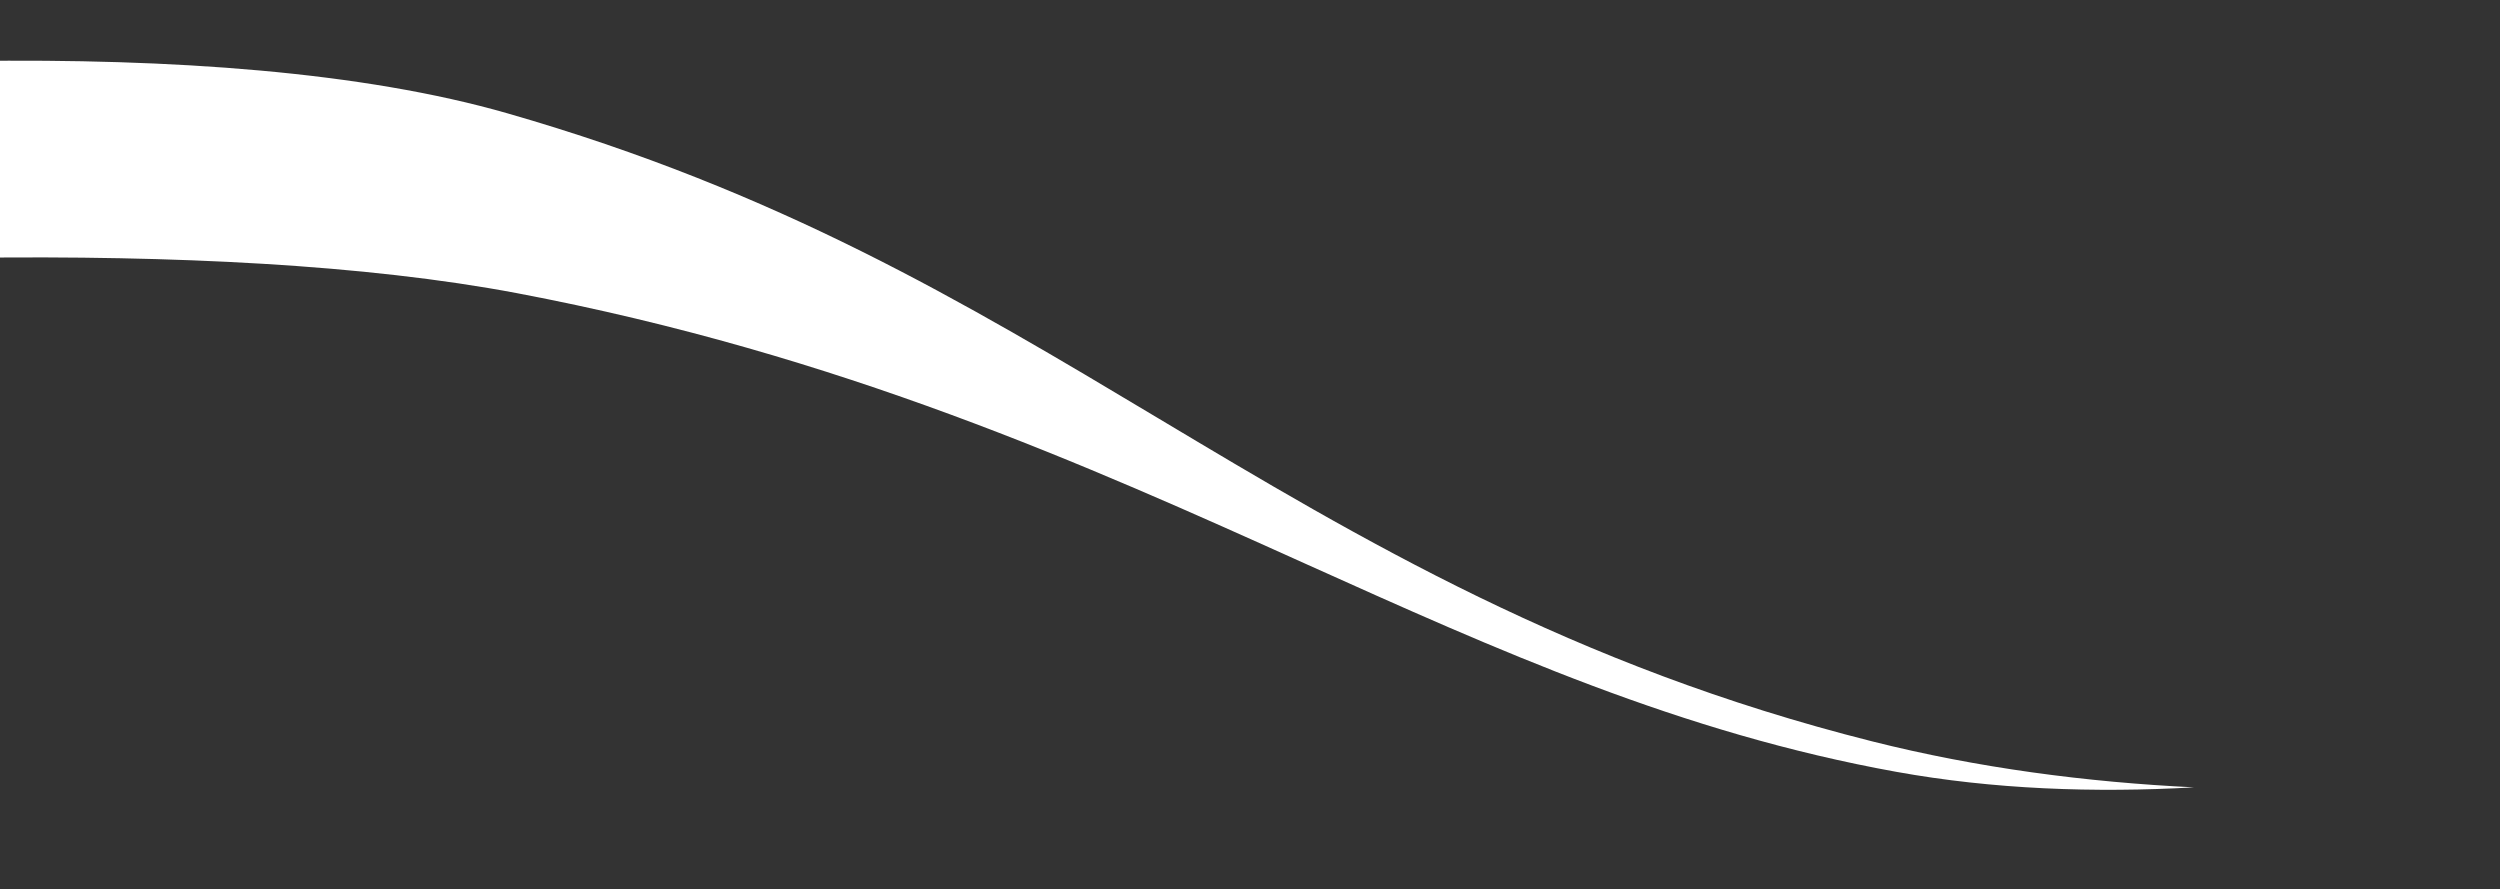 <?xml version="1.0" encoding="UTF-8"?> <svg xmlns="http://www.w3.org/2000/svg" width="312" height="111" viewBox="0 0 312 111" fill="none"><rect x="0" y="0" width="312" height="111" fill="#333333" stroke="none"/><g clip-path="url(#clip0_418_21)"><path d="M64.548 36.592C104.978 44.266 135.736 58.11 162.857 70.328C186.999 81.194 209.802 91.477 236.671 96.327C248.742 98.507 261.343 98.967 273.818 98.261C260.383 97.616 246.797 95.836 233.641 92.521C196.216 83.097 169.928 67.381 144.524 52.186C120.155 37.605 97.124 23.854 63.361 14.153C45.23 8.935 21.391 7.278 -3.66 7.615V32.172C21.568 31.865 45.558 33.001 64.548 36.592Z" fill="white"></path></g><defs><clipPath id="clip0_418_21"><rect width="312" height="111" fill="white"></rect></clipPath></defs></svg> 